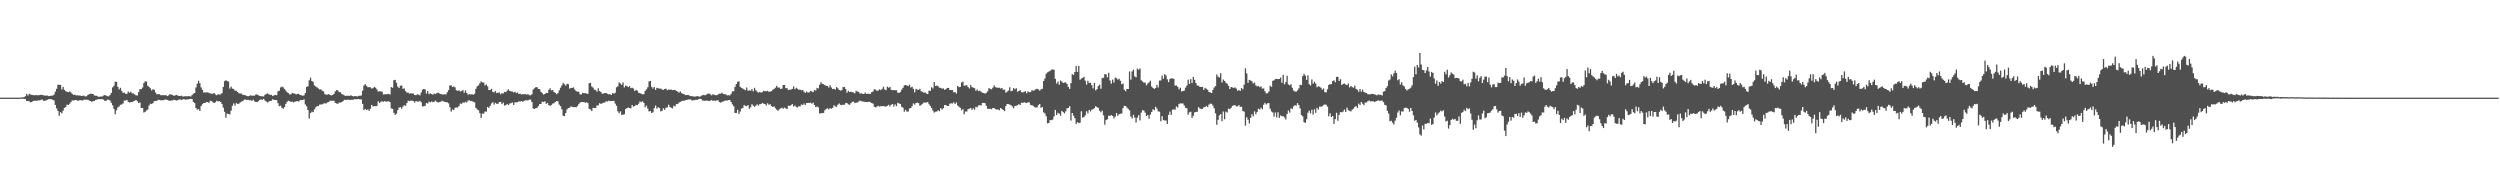 <svg xmlns="http://www.w3.org/2000/svg" width="1920" height="150"><path fill="#4f4f4f" d="M0 75h1v1H0zM1 75h1v1H1zM2 75h1v1H2zM3 75h1v1H3zM4 75h1v1H4zM5 75h1v1H5zM6 75h1v1H6zM7 75h1v1H7zM8 75h1v1H8zM9 75h1v1H9zM10 75h1v1H10zM11 75h1v1H11zM12 75h1v1H12zM13 75h1v1H13zM14 75h1v1H14zM15 75h1v1H15zM16 74.773h1v1H16zM17 74.854h1v1H17zM18 74.531h1v1.405H18zM19 73.856h1v2.266H19zM20 72.059h1v5.557H20zM21 73.347h1v4.15H21zM22 72.093h1v5.756H22zM23 72.572h1v6.075H23zM24 72.887h1v5.466H24zM25 72.988h1v4.541H25zM26 73.286h1v4.07H26zM27 72.954h1v4.385H27zM28 73.199h1v4.237H28zM29 73.098h1v3.902H29zM30 73.061h1v4.111H30zM31 72.748h1v3.857H31zM32 72.931h1v3.614H32zM33 73.238h1v4.163H33zM34 73.389h1v3.983H34zM35 73.48h1v3.648H35zM36 73.352h1v3.25H36zM37 73.842h1v2.255H37zM38 73.636h1v2.518H38zM39 73.517h1v2.664H39zM40 73.375h1v3.321H40zM41 72.661h1v4.495H41zM42 70.413h1v10.233H42zM43 68.202h1v15.061H43zM44 65.044h1v20.195H44zM45 65.183h1v23.765H45zM46 65.197h1v20.916H46zM47 68.635h1v18.476H47zM48 66.747h1v18.251H48zM49 69.038h1v13.8H49zM50 70.033h1v12.087H50zM51 70.518h1v9.794H51zM52 70.821h1v9.821H52zM53 70.31h1v9.364H53zM54 70.956h1v7.434H54zM55 72.118h1v4.93H55zM56 72.853h1v4.468H56zM57 72.729h1v4.067H57zM58 73.279h1v3.573H58zM59 73.176h1v4.067H59zM60 73.345h1v3.955H60zM61 73.306h1v3.584H61zM62 73.705h1v3.365H62zM63 73.583h1v3.639H63zM64 73.428h1v3.111H64zM65 74.1h1v2.477H65zM66 73.915h1v2.687H66zM67 72.901h1v3.676H67zM68 72.315h1v4.919H68zM69 71.965h1v5.631H69zM70 72.063h1v6.189H70zM71 72.148h1v5.521H71zM72 73.295h1v4.244H72zM73 73.503h1v3.266H73zM74 73.563h1v2.939H74zM75 74.329h1v1.794H75zM76 74.27h1v1.847H76zM77 74.08h1v2.108H77zM78 74.137h1v1.934H78zM79 73.416h1v3.147H79zM80 72.887h1v4.596H80zM81 73.432h1v4.015H81zM82 73.901h1v2.602H82zM83 73.984h1v2.685H83zM84 72.94h1v4.26H84zM85 71.299h1v7.661H85zM86 67.099h1v13.809H86zM87 65.852h1v17.81H87zM88 62.698h1v25.045H88zM89 62.894h1v21.82H89zM90 66.671h1v15.912H90zM91 68.69h1v13.06H91zM92 67.433h1v13.053H92zM93 69.727h1v10.522H93zM94 71.267h1v8.196H94zM95 71.109h1v6.141H95zM96 72.043h1v5.095H96zM97 72.079h1v4.614H97zM98 70.303h1v7.931H98zM99 71.253h1v7.521H99zM100 70.386h1v7.99H100zM101 71.672h1v6.722H101zM102 71.803h1v6.004H102zM103 72.546h1v4.836H103zM104 73.226h1v3.511H104zM105 73.306h1v4.488H105zM106 70.692h1v8.473H106zM107 68.443h1v10.259H107zM108 68.454h1v14.555H108zM109 67.22h1v15.695H109zM110 63.787h1v22.63H110zM111 62.46h1v23.465H111zM112 62.636h1v22.195H112zM113 65.785h1v18.352H113zM114 66.763h1v14.321H114zM115 67.79h1v11.845H115zM116 69.411h1v10.529H116zM117 68.495h1v10.65H117zM118 68.99h1v8.659H118zM119 71.068h1v6.503H119zM120 72.439h1v4.967H120zM121 72.304h1v4.415H121zM122 72.393h1v4.376H122zM123 73.093h1v3.969H123zM124 73.137h1v3.859H124zM125 73.084h1v3.905H125zM126 73.19h1v3.346H126zM127 73.036h1v3.333H127zM128 73.782h1v3.04H128zM129 73.288h1v3.893H129zM130 72.274h1v5.237H130zM131 72.631h1v4.443H131zM132 72.926h1v4.292H132zM133 73.624h1v2.969H133zM134 73.235h1v3.607H134zM135 72.897h1v4.289H135zM136 73.384h1v3.612H136zM137 73.702h1v2.758H137zM138 73.798h1v2.66H138zM139 73.455h1v3.298H139zM140 74.203h1v2.055H140zM141 73.988h1v2.218H141zM142 73.876h1v2.683H142zM143 74.007h1v2.401H143zM144 73.835h1v2.515H144zM145 73.858h1v2.2H145zM146 74.089h1v1.824H146zM147 73.084h1v2.941H147zM148 72.002h1v6.299H148zM149 71.434h1v7.782H149zM150 67.181h1v15.756H150zM151 64.259h1v19.947H151zM152 62.029h1v21.808H152zM153 63.904h1v21.328H153zM154 67.131h1v14.319H154zM155 69.063h1v10.927H155zM156 71.1h1v8.009H156zM157 70.953h1v8.075H157zM158 70.99h1v7.446H158zM159 70.921h1v7.475H159zM160 71.324h1v7.663H160zM161 71.773h1v5.58H161zM162 72.002h1v5.649H162zM163 71.915h1v6.576H163zM164 71.42h1v7.686H164zM165 72.528h1v6.013H165zM166 73.169h1v4.173H166zM167 72.331h1v5.603H167zM168 72.583h1v5.109H168zM169 72.491h1v5.864H169zM170 71.482h1v8.444H170zM171 66.705h1v15.937H171zM172 62.325h1v23.536H172zM173 61.617h1v28.743H173zM174 62.267h1v24.91H174zM175 62.695h1v24.862H175zM176 68.012h1v19.911H176zM177 66.52h1v18.48H177zM178 68.067h1v13.202H178zM179 68.369h1v11.019H179zM180 69.646h1v11.412H180zM181 69.743h1v9.474H181zM182 70.672h1v9.121H182zM183 71.615h1v8.011H183zM184 71.812h1v6.887H184zM185 71.855h1v6.194H185zM186 72.853h1v4.791H186zM187 72.931h1v3.733H187zM188 73.199h1v3.145H188zM189 73.663h1v3.252H189zM190 73.924h1v2.678H190zM191 73.599h1v3.381H191zM192 73.233h1v3.781H192zM193 73.54h1v3.891H193zM194 73.446h1v3.133H194zM195 73.448h1v4.395H195zM196 72.494h1v5.85H196zM197 72.597h1v5.85H197zM198 73.187h1v4.415H198zM199 73.727h1v2.985H199zM200 73.881h1v2.479H200zM201 73.986h1v2.586H201zM202 74.084h1v1.856H202zM203 72.775h1v4.436H203zM204 72.182h1v5.805H204zM205 71.713h1v6.97H205zM206 72.457h1v5.56H206zM207 72.784h1v4.797H207zM208 72.881h1v4.482H208zM209 73.759h1v2.438H209zM210 73.238h1v3.518H210zM211 72.901h1v3.923H211zM212 73.103h1v3.809H212zM213 70.086h1v9.206H213zM214 69.66h1v11.975H214zM215 67.156h1v13.946H215zM216 66.47h1v16.301H216zM217 67.06h1v16.448H217zM218 68.321h1v13.923H218zM219 69.507h1v10.316H219zM220 70.802h1v7.407H220zM221 71.51h1v5.784H221zM222 72.553h1v5.157H222zM223 72.375h1v5.985H223zM224 71.304h1v6.743H224zM225 71.757h1v6.91H225zM226 71.954h1v6.182H226zM227 72.489h1v5.358H227zM228 72.16h1v5.482H228zM229 72.047h1v6.017H229zM230 72.897h1v4.081H230zM231 73.164h1v3.685H231zM232 73.59h1v3.195H232zM233 73.208h1v3.101H233zM234 71.48h1v8.812H234zM235 66.763h1v14.843H235zM236 66.193h1v18.293H236zM237 61.652h1v29.4H237zM238 59.633h1v27.176H238zM239 62.164h1v23.593H239zM240 62.878h1v23.273H240zM241 65.579h1v18.434H241zM242 66.424h1v16.059H242zM243 67.074h1v14.45H243zM244 67.932h1v13.584H244zM245 68.653h1v11.662H245zM246 68.591h1v11.65H246zM247 69.617h1v10.531H247zM248 70.264h1v9.224H248zM249 72.318h1v6.999H249zM250 72.718h1v6.741H250zM251 72.675h1v5.981H251zM252 72.224h1v6.102H252zM253 72.942h1v4.383H253zM254 73.304h1v4.143H254zM255 72.965h1v4.404H255zM256 72.157h1v5.223H256zM257 70.184h1v8.849H257zM258 69.196h1v10.243H258zM259 69.47h1v10.291H259zM260 70.768h1v7.945H260zM261 70.825h1v8.018H261zM262 72.16h1v6.219H262zM263 72.654h1v5.013H263zM264 73.341h1v3.264H264zM265 73.672h1v3.175H265zM266 73.517h1v3.067H266zM267 73.526h1v2.953H267zM268 73.654h1v3.12H268zM269 73.119h1v3.527H269zM270 73.753h1v2.959H270zM271 74.057h1v2.431H271zM272 73.789h1v2.312H272zM273 73.833h1v2.504H273zM274 74.082h1v1.994H274zM275 73.565h1v2.586H275zM276 73.597h1v2.689H276zM277 73.322h1v3.042H277zM278 69.658h1v10.096H278zM279 65.721h1v18.771H279zM280 64.625h1v18.988H280zM281 65.829h1v18.656H281zM282 67.044h1v16.981H282zM283 66.923h1v18.155H283zM284 67.078h1v16.482H284zM285 68.026h1v12.559H285zM286 67.614h1v14.211H286zM287 66.717h1v14.745H287zM288 67.371h1v14.209H288zM289 68.717h1v12.591H289zM290 70.409h1v7.43H290zM291 70.104h1v9.034H291zM292 70.187h1v7.954H292zM293 70.477h1v7.377H293zM294 72.56h1v5.578H294zM295 72.402h1v5.251H295zM296 72.356h1v5.718H296zM297 72.281h1v5.667H297zM298 72.114h1v5.676H298zM299 72.608h1v5.839H299zM300 66.877h1v16.432H300zM301 67.381h1v16.205H301zM302 61.546h1v25.141H302zM303 61.317h1v26.956H303zM304 63.595h1v23.726H304zM305 66.518h1v18.054H305zM306 67.653h1v15.031H306zM307 65.881h1v16.377H307zM308 65.62h1v17.83H308zM309 68.221h1v13.589H309zM310 67.87h1v12.918H310zM311 69.99h1v11.259H311zM312 71.116h1v8.087H312zM313 71.143h1v6.219H313zM314 71.96h1v5.743H314zM315 71.624h1v5.633H315zM316 71.857h1v5.42H316zM317 71.821h1v5.843H317zM318 72.968h1v5.816H318zM319 73.089h1v4.461H319zM320 72.407h1v5.628H320zM321 72.668h1v5.365H321zM322 73.263h1v4.193H322zM323 71.061h1v7.491H323zM324 68.866h1v12.93H324zM325 68.376h1v13.168H325zM326 68.653h1v12.589H326zM327 71.823h1v7.311H327zM328 69.942h1v9.54H328zM329 72.388h1v5.674H329zM330 71.574h1v6.992H330zM331 72.215h1v5.761H331zM332 72.693h1v5.807H332zM333 71.841h1v6.244H333zM334 72.265h1v5.072H334zM335 71.551h1v6.718H335zM336 71.116h1v7.601H336zM337 71.782h1v6.679H337zM338 72.201h1v5.93H338zM339 72.439h1v4.916H339zM340 72.613h1v5.331H340zM341 72.432h1v5.734H341zM342 72.556h1v5.949H342zM343 70.85h1v7.713H343zM344 69.207h1v10.199H344zM345 65.694h1v16.596H345zM346 65.488h1v20.22H346zM347 66.824h1v17.187H347zM348 66.417h1v18.068H348zM349 67.099h1v15.713H349zM350 69.383h1v13.088H350zM351 69.722h1v12.886H351zM352 69.379h1v12.078H352zM353 70.269h1v9.242H353zM354 69.917h1v9.833H354zM355 69.044h1v9.65H355zM356 71.212h1v7.707H356zM357 69.413h1v8.725H357zM358 71.4h1v7.343H358zM359 72.757h1v4.454H359zM360 72.295h1v4.733H360zM361 72.622h1v4.955H361zM362 72.299h1v5.379H362zM363 72.794h1v5.372H363zM364 72.006h1v6.619H364zM365 68.209h1v14.64H365zM366 66.273h1v17.729H366zM367 65.538h1v19.176H367zM368 63.968h1v22.957H368zM369 62.492h1v28.077H369zM370 63.302h1v23.976H370zM371 63.384h1v23.875H371zM372 65.655h1v19.986H372zM373 64.881h1v20.856H373zM374 66.328h1v15.848H374zM375 69.244h1v13.614H375zM376 69.109h1v12.133H376zM377 68.177h1v11.238H377zM378 70.516h1v7.922H378zM379 70.958h1v9.375H379zM380 69.841h1v9.094H380zM381 71.528h1v8.244H381zM382 71.221h1v8.439H382zM383 70.979h1v7.414H383zM384 72.437h1v5.827H384zM385 71.532h1v8.448H385zM386 71.766h1v7.034H386zM387 70.573h1v10.634H387zM388 70.798h1v9.895H388zM389 69.658h1v10.245H389zM390 68.566h1v12.14H390zM391 69.882h1v9.638H391zM392 70.148h1v9.1H392zM393 70.322h1v8.395H393zM394 70.981h1v9.629H394zM395 70.468h1v8.144H395zM396 71.484h1v7.155H396zM397 71.004h1v7.514H397zM398 72.144h1v5.672H398zM399 71.979h1v6.072H399zM400 72.572h1v5.035H400zM401 72.407h1v5.784H401zM402 72.311h1v5.159H402zM403 72.292h1v4.784H403zM404 72.707h1v4.358H404zM405 72.226h1v4.873H405zM406 73.132h1v3.353H406zM407 73.208h1v3.328H407zM408 72.334h1v6.011H408zM409 68.768h1v14.518H409zM410 67.715h1v15.981H410zM411 66.971h1v16.052H411zM412 66.909h1v15.921H412zM413 68.285h1v13.301H413zM414 68.477h1v11.444H414zM415 70.576h1v9.206H415zM416 71.544h1v6.503H416zM417 72.688h1v5.727H417zM418 72.162h1v5.585H418zM419 71.363h1v8.398H419zM420 71.402h1v7.652H420zM421 69.042h1v11.742H421zM422 67.781h1v13.523H422zM423 69.374h1v11.234H423zM424 69.173h1v10.387H424zM425 70.589h1v8.682H425zM426 71.299h1v6.974H426zM427 72.354h1v5.257H427zM428 71.562h1v6.205H428zM429 69.36h1v10.982H429zM430 67.307h1v14.248H430zM431 65.586h1v18.338H431zM432 63.698h1v25.209H432zM433 64.675h1v24.495H433zM434 65.73h1v21.057H434zM435 64.371h1v19.627H435zM436 64.684h1v18.352H436zM437 68.051h1v14.678H437zM438 67.516h1v14.262H438zM439 67.486h1v14.534H439zM440 67.145h1v15.253H440zM441 68.802h1v13.362H441zM442 70.008h1v12.474H442zM443 70.39h1v11.071H443zM444 70.477h1v9.485H444zM445 72.437h1v6.409H445zM446 72.569h1v5.768H446zM447 71.272h1v7.146H447zM448 71.599h1v6.8H448zM449 71.523h1v7.443H449zM450 71.873h1v6.608H450zM451 72.086h1v7.116H451zM452 63.956h1v19.561H452zM453 63.657h1v20.433H453zM454 66.403h1v18.959H454zM455 67.278h1v15.518H455zM456 68.852h1v14.175H456zM457 69.166h1v13.724H457zM458 70.457h1v10.609H458zM459 67.763h1v13.14H459zM460 69.928h1v9.311H460zM461 70.665h1v9.165H461zM462 72.009h1v7.359H462zM463 71.782h1v7.063H463zM464 71.482h1v7.304H464zM465 71.375h1v6.368H465zM466 72.059h1v5.976H466zM467 72.439h1v4.859H467zM468 72.347h1v5.399H468zM469 72.933h1v4.58H469zM470 71.434h1v6.127H470zM471 71.999h1v5.436H471zM472 71.223h1v8.318H472zM473 67.042h1v14.198H473zM474 66.273h1v19.254H474zM475 63.249h1v23.717H475zM476 64.181h1v21.364H476zM477 65.105h1v23.108H477zM478 63.329h1v24.71H478zM479 67.099h1v20.666H479zM480 65.749h1v18.068H480zM481 66.126h1v16.905H481zM482 66.895h1v15.672H482zM483 66.092h1v16.885H483zM484 67.747h1v15.5H484zM485 67.376h1v13.33H485zM486 68.012h1v13.951H486zM487 69.917h1v11.513H487zM488 68.996h1v11.506H488zM489 69.592h1v11.257H489zM490 71.219h1v8.412H490zM491 71.578h1v6.356H491zM492 71.986h1v6.574H492zM493 72.393h1v5.319H493zM494 72.361h1v6.679H494zM495 69.798h1v12.566H495zM496 68.587h1v12.527H496zM497 67.078h1v16.32H497zM498 62.503h1v23.143H498zM499 62.125h1v23.14H499zM500 66.733h1v20.057H500zM501 67.985h1v18.212H501zM502 66.758h1v16.308H502zM503 69.022h1v12.021H503zM504 67.424h1v16.031H504zM505 67.74h1v14.598H505zM506 68.095h1v14.912H506zM507 68.019h1v17.583H507zM508 68.763h1v16.285H508zM509 69.019h1v14.175H509zM510 68.34h1v16.054H510zM511 68.049h1v14.706H511zM512 69.257h1v13.25H512zM513 68.733h1v11.689H513zM514 68.921h1v13.214H514zM515 68.788h1v14.001H515zM516 69.269h1v13.96H516zM517 69.136h1v12.033H517zM518 69.077h1v12.703H518zM519 69.832h1v10.119H519zM520 70.367h1v9.437H520zM521 71.18h1v7.626H521zM522 70.255h1v8.002H522zM523 71.571h1v6.091H523zM524 72.107h1v5.28H524zM525 72.35h1v4.951H525zM526 73.055h1v3.88H526zM527 72.997h1v3.738H527zM528 72.858h1v3.525H528zM529 73.402h1v2.989H529zM530 73.81h1v2.6H530zM531 73.819h1v3.463H531zM532 74.094h1v2.795H532zM533 74.178h1v2.756H533zM534 74.084h1v2.497H534zM535 73.755h1v2.941H535zM536 73.984h1v2.188H536zM537 74.359h1v1.476H537zM538 73.572h1v2.479H538zM539 73.162h1v4.01H539zM540 72.851h1v4.452H540zM541 73.164h1v4.28H541zM542 72.67h1v4.546H542zM543 71.983h1v5.383H543zM544 71.841h1v5.763H544zM545 72.386h1v4.967H545zM546 73.215h1v3.584H546zM547 72.402h1v5.049H547zM548 72.75h1v4.443H548zM549 73.105h1v4.356H549zM550 73.093h1v3.999H550zM551 72.574h1v4.406H551zM552 71.924h1v6.526H552zM553 71.938h1v6.894H553zM554 71.205h1v6.992H554zM555 72.203h1v5.754H555zM556 72.395h1v4.951H556zM557 72.496h1v4.71H557zM558 73.281h1v3.964H558zM559 73.041h1v3.818H559zM560 73.322h1v3.507H560zM561 72.027h1v6.297H561zM562 70.173h1v9.991H562zM563 70.026h1v11.54H563zM564 66.694h1v20.025H564zM565 64.54h1v22.275H565zM566 62.807h1v21.568H566zM567 62.48h1v25.1H567zM568 66.671h1v19.03H568zM569 67.534h1v15.864H569zM570 68.035h1v14.875H570zM571 68.667h1v12.092H571zM572 69.347h1v11.911H572zM573 67.152h1v14.438H573zM574 69.708h1v10.966H574zM575 69.388h1v14.122H575zM576 69.685h1v12.731H576zM577 68.383h1v11.687H577zM578 70.12h1v10.993H578zM579 67.431h1v14.58H579zM580 69.26h1v11.877H580zM581 70.349h1v9.794H581zM582 71.187h1v9.95H582zM583 70.535h1v9.492H583zM584 71.116h1v8.787H584zM585 70.75h1v8.254H585zM586 69.724h1v9.879H586zM587 69.978h1v9.906H587zM588 70.077h1v10.998H588zM589 69.756h1v9.545H589zM590 70.404h1v10.002H590zM591 70.418h1v9.59H591zM592 69.96h1v11.522H592zM593 68.978h1v13.182H593zM594 68.317h1v13.323H594zM595 67.385h1v15.727H595zM596 65.893h1v18.304H596zM597 67.22h1v17.883H597zM598 67.25h1v16.832H598zM599 68.289h1v14.955H599zM600 68.049h1v14.71H600zM601 65.284h1v18.247H601zM602 65.277h1v17.336H602zM603 67.669h1v15.578H603zM604 67.76h1v16.065H604zM605 69.168h1v12.044H605zM606 68.811h1v12.522H606zM607 68.797h1v11.952H607zM608 68.25h1v11.675H608zM609 66.364h1v15.452H609zM610 68.539h1v12.529H610zM611 67.367h1v14.724H611zM612 68.129h1v14.493H612zM613 68.937h1v12.614H613zM614 68.877h1v12.882H614zM615 69.331h1v10.906H615zM616 69.051h1v11.582H616zM617 70.45h1v9.059H617zM618 71.333h1v9.238H618zM619 70.228h1v8.888H619zM620 71.104h1v8.034H620zM621 70.917h1v8.105H621zM622 69.786h1v9.066H622zM623 70.221h1v9.4H623zM624 70.809h1v8.022H624zM625 69.049h1v11.57H625zM626 69.592h1v12.692H626zM627 67.493h1v14.308H627zM628 67.96h1v14.484H628zM629 65.073h1v22.101H629zM630 63.178h1v23.774H630zM631 64.433h1v22.38H631zM632 64.684h1v22.058H632zM633 65.369h1v19.387H633zM634 65.966h1v17.7H634zM635 66.007h1v17.182H635zM636 67.207h1v16.805H636zM637 65.394h1v17.727H637zM638 67.149h1v16.37H638zM639 68.408h1v14.443H639zM640 68.136h1v12.737H640zM641 68.825h1v12.829H641zM642 66.882h1v15.079H642zM643 67.779h1v12.591H643zM644 69.038h1v10.439H644zM645 69.514h1v10.989H645zM646 69.248h1v11.508H646zM647 66.902h1v13.541H647zM648 66.756h1v13.658H648zM649 68.291h1v10.938H649zM650 71.18h1v7.986H650zM651 69.784h1v10.325H651zM652 70.635h1v9.856H652zM653 70.432h1v8.899H653zM654 70.741h1v7.535H654zM655 71.015h1v7.02H655zM656 71.688h1v7.498H656zM657 69.727h1v8.995H657zM658 70.29h1v8.439H658zM659 70.587h1v7.393H659zM660 71.876h1v5.34H660zM661 71.594h1v6.107H661zM662 72.144h1v5.789H662zM663 72.123h1v5.889H663zM664 71.107h1v7.208H664zM665 72.171h1v6.134H665zM666 71.951h1v6.445H666zM667 72.095h1v5.983H667zM668 72.068h1v6.491H668zM669 70.757h1v8.418H669zM670 70.262h1v9.329H670zM671 68.509h1v13.511H671zM672 68.848h1v13.683H672zM673 69.759h1v12.081H673zM674 69.53h1v11.746H674zM675 68.557h1v13.291H675zM676 69.218h1v12.271H676zM677 68.264h1v13.248H677zM678 66.621h1v14.82H678zM679 68.69h1v13.044H679zM680 69.253h1v12.657H680zM681 66.536h1v14.713H681zM682 67.355h1v13.108H682zM683 66.712h1v15.026H683zM684 68.985h1v11.46H684zM685 69.264h1v10.661H685zM686 69.145h1v12.744H686zM687 69.312h1v10.87H687zM688 69.267h1v12.305H688zM689 71.109h1v7.855H689zM690 71.368h1v8.075H690zM691 70.624h1v9.24H691zM692 68.834h1v13.168H692zM693 67.49h1v15.255H693zM694 65.607h1v20.227H694zM695 65.25h1v19.116H695zM696 65.712h1v20.057H696zM697 66.096h1v19.574H697zM698 65.051h1v18.311H698zM699 67.191h1v15.734H699zM700 66.554h1v15.031H700zM701 68.204h1v11.188H701zM702 70.908h1v9.446H702zM703 68.23h1v10.874H703zM704 68.925h1v9.858H704zM705 68.992h1v10.256H705zM706 68.195h1v13.092H706zM707 70.118h1v10.401H707zM708 70.464h1v9.233H708zM709 71.171h1v7.567H709zM710 70.953h1v7.773H710zM711 71.853h1v6.963H711zM712 72.169h1v6.148H712zM713 69.635h1v10.421H713zM714 69.738h1v11.714H714zM715 67.019h1v15.928H715zM716 67.923h1v17.02H716zM717 63.048h1v23.415H717zM718 65.989h1v19.817H718zM719 65.685h1v19.941H719zM720 66.227h1v18.531H720zM721 67.355h1v17.984H721zM722 67.463h1v15.608H722zM723 68.159h1v15.972H723zM724 67.834h1v15.283H724zM725 69.015h1v11.675H725zM726 68.465h1v12.241H726zM727 67.536h1v13.859H727zM728 67.548h1v13.825H728zM729 69.189h1v10.455H729zM730 69.111h1v10.211H730zM731 69.159h1v10.357H731zM732 70.898h1v7.716H732zM733 70.649h1v9.222H733zM734 71.825h1v6.846H734zM735 66.067h1v14.93H735zM736 66.985h1v15.045H736zM737 66.717h1v16.059H737zM738 63.334h1v21.421H738zM739 62.688h1v21.071H739zM740 65.778h1v22.019H740zM741 65.691h1v19.973H741zM742 65.403h1v20.236H742zM743 66.879h1v16.924H743zM744 67.957h1v15.55H744zM745 65.282h1v17.681H745zM746 66.911h1v17.487H746zM747 67.339h1v15.798H747zM748 67.733h1v16.466H748zM749 69.699h1v12.346H749zM750 68.717h1v13.701H750zM751 69.967h1v11.067H751zM752 69.557h1v11.156H752zM753 70.475h1v10.645H753zM754 71.196h1v7.853H754zM755 71.402h1v7.578H755zM756 71.924h1v7.338H756zM757 71.262h1v10.021H757zM758 70.198h1v13.335H758zM759 67.683h1v15.953H759zM760 68.262h1v15.317H760zM761 68.61h1v15.315H761zM762 67.305h1v15.642H762zM763 65.604h1v17.315H763zM764 66.907h1v16.894H764zM765 67.328h1v16.855H765zM766 67.383h1v16.702H766zM767 67.385h1v17.299H767zM768 67.978h1v15.017H768zM769 67.545h1v16.175H769zM770 68.944h1v15.53H770zM771 68.836h1v16.519H771zM772 71.146h1v10.291H772zM773 70.342h1v9.531H773zM774 69.523h1v10.419H774zM775 66.996h1v13.369H775zM776 70.054h1v10.797H776zM777 69.708h1v12.085H777zM778 67.612h1v15.521H778zM779 68.607h1v12.818H779zM780 67.68h1v13.5H780zM781 70.425h1v10.346H781zM782 69.823h1v10.22H782zM783 69.17h1v11.467H783zM784 70.738h1v8.103H784zM785 71.015h1v8.114H785zM786 70.434h1v7.995H786zM787 70.054h1v8.853H787zM788 71.619h1v7.556H788zM789 70.155h1v8.414H789zM790 70.816h1v7.791H790zM791 70.715h1v9.831H791zM792 69.264h1v11.616H792zM793 69.628h1v11.586H793zM794 69.351h1v12.884H794zM795 68.513h1v14.115H795zM796 68.184h1v14.253H796zM797 68.653h1v12.135H797zM798 69.63h1v10.263H798zM799 68.626h1v14.166H799zM800 68.188h1v14.001H800zM801 62.238h1v24.015H801zM802 60.242h1v26.921H802zM803 56.637h1v32.621H803zM804 55.575h1v39.123H804zM805 54.991h1v39.464H805zM806 54.412h1v37.86H806zM807 53.465h1v38.821H807zM808 53.325h1v38.544H808zM809 53.602h1v35.784H809zM810 60.542h1v23.877H810zM811 64.178h1v24.207H811zM812 62.617h1v24.076H812zM813 65.06h1v22.168H813zM814 61.826h1v26.995H814zM815 62.606h1v22.612H815zM816 63.762h1v22.291H816zM817 63.322h1v23.841H817zM818 63.348h1v22.14H818zM819 64.588h1v18.688H819zM820 66.772h1v16.166H820zM821 68.257h1v13.303H821zM822 63.863h1v28.755H822zM823 56.955h1v29.844H823zM824 57.532h1v31.311H824zM825 55.309h1v35.399H825zM826 50.716h1v44.459H826zM827 55.199h1v38.627H827zM828 50.594h1v43.946H828zM829 61.224h1v33.01H829zM830 60.303h1v25.216H830zM831 59.789h1v30.577H831zM832 59.049h1v30.883H832zM833 61.954h1v26.663H833zM834 64.986h1v20.504H834zM835 62h1v25.134H835zM836 63.702h1v20.735H836zM837 63.524h1v22.021H837zM838 65.483h1v18.716H838zM839 67.87h1v16.052H839zM840 63.654h1v19.384H840zM841 69.395h1v12.174H841zM842 68.493h1v13.825H842zM843 66.096h1v16.741H843zM844 65.032h1v19.989H844zM845 68.15h1v18.071H845zM846 60.029h1v24.939H846zM847 59.69h1v28.888H847zM848 56.957h1v38.844H848zM849 57.138h1v35.143H849zM850 59.374h1v32.149H850zM851 55.854h1v32.978H851zM852 61.807h1v27.251H852zM853 64.263h1v24.127H853zM854 61.123h1v27.901H854zM855 63.334h1v27.572H855zM856 59.615h1v29.945H856zM857 60.038h1v26.775H857zM858 61.187h1v27.677H858zM859 60.455h1v27.233H859zM860 62.009h1v25.393H860zM861 64.661h1v22.412H861zM862 64.16h1v18.897H862zM863 68.928h1v12.385H863zM864 70.04h1v11.364H864zM865 68.269h1v14.369H865zM866 68.346h1v15.333H866zM867 54.877h1v29.897H867zM868 61.166h1v28.334H868zM869 54.854h1v36.148H869zM870 53.487h1v34.667H870zM871 58.678h1v31.598H871zM872 59.395h1v34.699H872zM873 52.734h1v37.631H873zM874 53.492h1v34.964H874zM875 52.51h1v40.014H875zM876 61.642h1v24.91H876zM877 62.553h1v22.051H877zM878 63.457h1v21.511H878zM879 63.425h1v23.124H879zM880 65.527h1v23.55H880zM881 64.142h1v24.239H881zM882 63.158h1v28.025H882zM883 61.942h1v26.075H883zM884 66.419h1v19.636H884zM885 67.477h1v16.459H885zM886 68.264h1v16.37H886zM887 67.628h1v14.406H887zM888 65.231h1v18.196H888zM889 67.099h1v18.407H889zM890 61.848h1v23.935H890zM891 61.8h1v31.337H891zM892 58.072h1v31.147H892zM893 60.452h1v31.817H893zM894 56.863h1v35.715H894zM895 58.033h1v34.495H895zM896 60.928h1v34.271H896zM897 63.08h1v25.143H897zM898 60.702h1v25.019H898zM899 60.093h1v28.196H899zM900 60.251h1v23.957H900zM901 60.576h1v23.445H901zM902 65.755h1v18.471H902zM903 65.652h1v16.088H903zM904 66.66h1v15.912H904zM905 68.614h1v11.323H905zM906 67.342h1v11.955H906zM907 70.228h1v9.263H907zM908 69.887h1v9.579H908zM909 69.562h1v11.417H909zM910 67.291h1v15.484H910zM911 65.792h1v17.423H911zM912 61.192h1v26.94H912zM913 64.435h1v21.827H913zM914 60.764h1v25.049H914zM915 63.851h1v26.787H915zM916 59.022h1v29.851H916zM917 61.352h1v24.948H917zM918 63.803h1v22.206H918zM919 65.666h1v20.167H919zM920 65.815h1v16.448H920zM921 66.783h1v16.487H921zM922 66.836h1v16.931H922zM923 66.751h1v16.855H923zM924 68.994h1v13.475H924zM925 67.502h1v14.63H925zM926 68.221h1v13.177H926zM927 68.955h1v13.266H927zM928 70.589h1v9.76H928zM929 70.979h1v8.656H929zM930 71.413h1v8.38H930zM931 69.083h1v12.042H931zM932 67.204h1v15.969H932zM933 66.113h1v20.932H933zM934 57.191h1v38.666H934zM935 58.9h1v33.147H935zM936 59.562h1v29.064H936zM937 56.2h1v31.378H937zM938 63.357h1v29.737H938zM939 61.073h1v24.591H939zM940 62.148h1v29.458H940zM941 63.554h1v22.22H941zM942 64.364h1v22.044H942zM943 65.849h1v17.604H943zM944 68.333h1v15.594H944zM945 66.833h1v15.999H945zM946 67.186h1v14.108H946zM947 67.527h1v13.408H947zM948 67.062h1v13.756H948zM949 68.067h1v13.6H949zM950 69.802h1v11.868H950zM951 69.07h1v11.611H951zM952 69.855h1v12.25H952zM953 67.616h1v14.363H953zM954 68.621h1v16.551H954zM955 65.023h1v20.746H955zM956 52.489h1v44.033H956zM957 56.355h1v33.644H957zM958 63.586h1v28.306H958zM959 61.349h1v33.479H959zM960 61.816h1v28.705H960zM961 62.45h1v25.28H961zM962 64.153h1v25.255H962zM963 63.409h1v22.071H963zM964 65.609h1v22.211H964zM965 66.348h1v19.709H965zM966 66.117h1v17.411H966zM967 66.957h1v17.178H967zM968 66.401h1v16.336H968zM969 68.063h1v15.793H969zM970 67.884h1v12.568H970zM971 70.111h1v8.908H971zM972 71.72h1v8.437H972zM973 71.567h1v7.812H973zM974 70.308h1v8.83H974zM975 65.895h1v17.549H975zM976 66.669h1v18.913H976zM977 62.075h1v24.239H977zM978 61.663h1v27.929H978zM979 60.658h1v25.772H979zM980 60.633h1v29.529H980zM981 60.775h1v25.459H981zM982 60.697h1v29.844H982zM983 59.525h1v29.151H983zM984 63.519h1v25.757H984zM985 57.559h1v31.673H985zM986 64.746h1v25.535H986zM987 63.078h1v28.689H987zM988 58.166h1v29.377H988zM989 64.84h1v19.986H989zM990 65.515h1v21.005H990zM991 64.691h1v18.515H991zM992 67.438h1v16.157H992zM993 69.537h1v12.17H993zM994 70.223h1v10.572H994zM995 70.395h1v10.71H995zM996 69.397h1v9.799H996zM997 67.87h1v12.747H997zM998 65.117h1v18.096H998zM999 65.364h1v23.028H999zM1000 58.482h1v30.918H1000zM1001 56.667h1v37.134H1001zM1002 58.065h1v36.345H1002zM1003 61.338h1v30.243H1003zM1004 57.868h1v28.72H1004zM1005 64.645h1v20.366H1005zM1006 65.62h1v21.419H1006zM1007 60.999h1v23.284H1007zM1008 64.227h1v23.779H1008zM1009 62.782h1v21.192H1009zM1010 64.201h1v22.438H1010zM1011 67.021h1v15.802H1011zM1012 66.211h1v18.045H1012zM1013 66.554h1v15.331H1013zM1014 67.376h1v14.594H1014zM1015 68.889h1v12.721H1015zM1016 67.95h1v12.783H1016zM1017 70.759h1v9.412H1017zM1018 70.912h1v9.558H1018zM1019 68.548h1v13.394H1019zM1020 65.197h1v24.166H1020zM1021 64.709h1v22.305H1021zM1022 64.586h1v25.29H1022zM1023 62.279h1v26.782H1023zM1024 61.686h1v33.424H1024zM1025 63.197h1v28.29H1025zM1026 59.024h1v27.585H1026zM1027 59.024h1v33.706H1027zM1028 62.132h1v26.107H1028zM1029 60.821h1v25.322H1029zM1030 65.252h1v21.041H1030zM1031 64.467h1v21.252H1031zM1032 64.087h1v20.018H1032zM1033 64.941h1v21.016H1033zM1034 65.405h1v17.267H1034zM1035 64.098h1v20.556H1035zM1036 67.142h1v17.986H1036zM1037 66.069h1v19.533H1037zM1038 66.87h1v17.398H1038zM1039 67.36h1v16.086H1039zM1040 65.735h1v16.4H1040zM1041 68.269h1v13.161H1041zM1042 68.941h1v13.946H1042zM1043 70.525h1v9.041H1043zM1044 68.349h1v12.367H1044zM1045 70.425h1v7.853H1045zM1046 68.843h1v10.78H1046zM1047 70.628h1v10.206H1047zM1048 71.107h1v7.734H1048zM1049 71.45h1v7.249H1049zM1050 72.416h1v5.301H1050zM1051 72.466h1v4.747H1051zM1052 72.416h1v5.434H1052zM1053 72.027h1v5.734H1053zM1054 72.148h1v5.548H1054zM1055 72.471h1v5.818H1055zM1056 72.695h1v5.269H1056zM1057 73.27h1v4.308H1057zM1058 72.439h1v4.527H1058zM1059 72.871h1v4.52H1059zM1060 72.787h1v4.603H1060zM1061 73.341h1v3.838H1061zM1062 70.331h1v8.082H1062zM1063 69.981h1v10.558H1063zM1064 67.587h1v13.353H1064zM1065 66.204h1v18.936H1065zM1066 61.864h1v25.457H1066zM1067 61.13h1v32.005H1067zM1068 57.15h1v35.571H1068zM1069 58.683h1v35.514H1069zM1070 56.38h1v39.171H1070zM1071 54.286h1v38.411H1071zM1072 56.039h1v34.411H1072zM1073 61.638h1v24.786H1073zM1074 60.814h1v24.008H1074zM1075 64.895h1v23.662H1075zM1076 63.121h1v22.406H1076zM1077 65.522h1v20.247H1077zM1078 66.341h1v16.693H1078zM1079 68.296h1v14.376H1079zM1080 69.541h1v13.314H1080zM1081 68.653h1v14.978H1081zM1082 68.182h1v17.647H1082zM1083 67.321h1v15.571H1083zM1084 65.554h1v19.702H1084zM1085 59.225h1v29.368H1085zM1086 51.226h1v41.506H1086zM1087 57.065h1v35.074H1087zM1088 49.862h1v44.326H1088zM1089 51.858h1v45.978H1089zM1090 40.709h1v62.483H1090zM1091 49.5h1v54.699H1091zM1092 53.707h1v42.701H1092zM1093 53.849h1v45.555H1093zM1094 56.129h1v38.972H1094zM1095 54.099h1v41.035H1095zM1096 51.441h1v42.955H1096zM1097 54.925h1v39.753H1097zM1098 58.809h1v32.271H1098zM1099 55.252h1v40.634H1099zM1100 56.017h1v39.29H1100zM1101 60.21h1v30.076H1101zM1102 64.201h1v22.158H1102zM1103 61.814h1v26.841H1103zM1104 65.893h1v21.325H1104zM1105 62.961h1v23.317H1105zM1106 64.227h1v20.748H1106zM1107 62.288h1v23.275H1107zM1108 62.981h1v21.71H1108zM1109 55.122h1v34.36H1109zM1110 57.079h1v36.278H1110zM1111 53.538h1v39.171H1111zM1112 59.55h1v39.215H1112zM1113 57.772h1v38.313H1113zM1114 55.639h1v36.546H1114zM1115 56.635h1v34.626H1115zM1116 57.225h1v34.678H1116zM1117 60.013h1v31.282H1117zM1118 59.786h1v32.976H1118zM1119 59.832h1v32.93H1119zM1120 60.388h1v29.071H1120zM1121 62.384h1v32.765H1121zM1122 62.551h1v24.147H1122zM1123 61.162h1v24.907H1123zM1124 64.716h1v19.561H1124zM1125 64.293h1v21.028H1125zM1126 66.309h1v16.468H1126zM1127 63.643h1v20.236H1127zM1128 66.3h1v16.933H1128zM1129 63.297h1v23.873H1129zM1130 60.487h1v31.536H1130zM1131 55.106h1v44.573H1131zM1132 55.669h1v40H1132zM1133 60.425h1v38.071H1133zM1134 57.919h1v34.52H1134zM1135 62.393h1v26.219H1135zM1136 59.74h1v32.078H1136zM1137 58.514h1v33.252H1137zM1138 63.799h1v23.378H1138zM1139 61.153h1v23.845H1139zM1140 58.823h1v32H1140zM1141 58.818h1v31.179H1141zM1142 63.153h1v23.85H1142zM1143 59.544h1v27.185H1143zM1144 65.025h1v21.403H1144zM1145 67.074h1v17.869H1145zM1146 64.989h1v18.981H1146zM1147 64.565h1v17.034H1147zM1148 66.866h1v14.486H1148zM1149 66.859h1v17.1H1149zM1150 63.421h1v23.074H1150zM1151 63.844h1v21.447H1151zM1152 63.622h1v21.49H1152zM1153 59.37h1v29.382H1153zM1154 59.477h1v29.89H1154zM1155 58.081h1v42.218H1155zM1156 52.13h1v52.36H1156zM1157 58.475h1v37.102H1157zM1158 62.43h1v31.055H1158zM1159 59.166h1v30.643H1159zM1160 63.851h1v28.792H1160zM1161 61.029h1v28.824H1161zM1162 62h1v28.416H1162zM1163 66.026h1v21.55H1163zM1164 63.858h1v23.468H1164zM1165 61.02h1v28.045H1165zM1166 62.693h1v24.241H1166zM1167 65.801h1v23.937H1167zM1168 64.444h1v22.055H1168zM1169 64.144h1v26.285H1169zM1170 59.47h1v29.11H1170zM1171 65.847h1v20.485H1171zM1172 63.94h1v22.772H1172zM1173 63.515h1v22.035H1173zM1174 63.144h1v23.06H1174zM1175 62.283h1v24.96H1175zM1176 62.466h1v26.203H1176zM1177 58.848h1v34.827H1177zM1178 58.058h1v35.367H1178zM1179 63.618h1v31.254H1179zM1180 62.345h1v32.344H1180zM1181 60.365h1v31.444H1181zM1182 62.73h1v26.613H1182zM1183 59.235h1v29.286H1183zM1184 63.153h1v23.239H1184zM1185 67.831h1v18.606H1185zM1186 68.781h1v13.161H1186zM1187 69.079h1v11.588H1187zM1188 68.491h1v13.5H1188zM1189 67.511h1v15.106H1189zM1190 69.237h1v11.982H1190zM1191 70.425h1v11.442H1191zM1192 69.997h1v12.273H1192zM1193 69.912h1v14.001H1193zM1194 67.742h1v14.463H1194zM1195 65.552h1v22.081H1195zM1196 62.67h1v22.442H1196zM1197 62.489h1v25.8H1197zM1198 59.477h1v35.029H1198zM1199 59.393h1v31.79H1199zM1200 62.785h1v29.469H1200zM1201 60.043h1v30.504H1201zM1202 59.086h1v35.242H1202zM1203 53.094h1v37.922H1203zM1204 58.472h1v33.442H1204zM1205 59.644h1v30.211H1205zM1206 64.465h1v24.523H1206zM1207 63.279h1v25.255H1207zM1208 63.341h1v21.996H1208zM1209 65.453h1v22.33H1209zM1210 67.694h1v16.51H1210zM1211 68.156h1v12.353H1211zM1212 66.756h1v14.308H1212zM1213 67.424h1v19.352H1213zM1214 66.058h1v16.503H1214zM1215 66.657h1v16.699H1215zM1216 65.392h1v23.662H1216zM1217 54.121h1v33.845H1217zM1218 59.276h1v38.505H1218zM1219 51.844h1v44.566H1219zM1220 56.245h1v44.502H1220zM1221 53.059h1v43.747H1221zM1222 57.742h1v38.984H1222zM1223 58.743h1v36.514H1223zM1224 59.486h1v30.753H1224zM1225 60.624h1v28.775H1225zM1226 61.654h1v27.164H1226zM1227 60.432h1v28.691H1227zM1228 60.468h1v31.131H1228zM1229 56.104h1v38.558H1229zM1230 54.442h1v42.399H1230zM1231 56.273h1v42.076H1231zM1232 57.09h1v37.546H1232zM1233 57.335h1v37.533H1233zM1234 63.995h1v25.944H1234zM1235 61.299h1v26.933H1235zM1236 62.528h1v26.782H1236zM1237 65.685h1v22.184H1237zM1238 58.555h1v29.185H1238zM1239 58.289h1v31.366H1239zM1240 59.841h1v34.74H1240zM1241 56.744h1v38.309H1241zM1242 58.607h1v36.395H1242zM1243 58.028h1v32.648H1243zM1244 59.361h1v36.052H1244zM1245 55.886h1v39.941H1245zM1246 55.078h1v36.088H1246zM1247 57.504h1v34.678H1247zM1248 65.497h1v18.407H1248zM1249 64.041h1v21.394H1249zM1250 63.865h1v24.516H1250zM1251 61.366h1v26.715H1251zM1252 66.14h1v21.291H1252zM1253 65.87h1v18H1253zM1254 64.881h1v21.296H1254zM1255 63.377h1v23.66H1255zM1256 67.042h1v14.763H1256zM1257 66.705h1v18.762H1257zM1258 67.282h1v15.106H1258zM1259 64.705h1v22.447H1259zM1260 63.034h1v22.268H1260zM1261 62.35h1v24.136H1261zM1262 58.463h1v36.78H1262zM1263 59.589h1v35.937H1263zM1264 58.855h1v27.491H1264zM1265 60.242h1v29.86H1265zM1266 66.058h1v19.27H1266zM1267 59.738h1v29.38H1267zM1268 62.343h1v22.882H1268zM1269 63.831h1v25.77H1269zM1270 62.437h1v23.564H1270zM1271 61.768h1v24.191H1271zM1272 58.91h1v30.639H1272zM1273 63.668h1v26.033H1273zM1274 59.324h1v26.606H1274zM1275 62.86h1v21.488H1275zM1276 63.659h1v21.648H1276zM1277 67.896h1v13.98H1277zM1278 66.611h1v18.144H1278zM1279 64.508h1v21.312H1279zM1280 63.496h1v24.626H1280zM1281 57.458h1v30.394H1281zM1282 55.788h1v36.285H1282zM1283 58.379h1v33.06H1283zM1284 57.44h1v37.018H1284zM1285 54.357h1v38.62H1285zM1286 62.805h1v30.586H1286zM1287 64.117h1v28.533H1287zM1288 57.957h1v29.842H1288zM1289 58.525h1v39.236H1289zM1290 57.832h1v29.4H1290zM1291 57.552h1v33.198H1291zM1292 61.205h1v31.714H1292zM1293 62.052h1v29.801H1293zM1294 63.023h1v23.246H1294zM1295 60.265h1v29.771H1295zM1296 63.874h1v19.904H1296zM1297 62.537h1v25.997H1297zM1298 61.345h1v25.933H1298zM1299 63.966h1v23.662H1299zM1300 65.142h1v21.728H1300zM1301 65.726h1v21.666H1301zM1302 65.364h1v22.255H1302zM1303 65.92h1v21.195H1303zM1304 63.819h1v22.273H1304zM1305 64.394h1v20.929H1305zM1306 64.341h1v26.48H1306zM1307 62.107h1v23.42H1307zM1308 64.005h1v22.618H1308zM1309 61.169h1v26.427H1309zM1310 64.547h1v22.632H1310zM1311 62.444h1v23.019H1311zM1312 62.045h1v21.572H1312zM1313 66.669h1v19.21H1313zM1314 67.193h1v17.691H1314zM1315 67.41h1v15.91H1315zM1316 66.037h1v18.897H1316zM1317 67.747h1v16.461H1317zM1318 66.744h1v16.885H1318zM1319 68.374h1v13.401H1319zM1320 67.598h1v14.676H1320zM1321 64.307h1v16.958H1321zM1322 64.119h1v18.432H1322zM1323 63.945h1v21.032H1323zM1324 62.7h1v22.953H1324zM1325 65.536h1v23.452H1325zM1326 56.25h1v37.855H1326zM1327 59.436h1v32.108H1327zM1328 56.527h1v32.719H1328zM1329 60.647h1v27.993H1329zM1330 65.243h1v19.222H1330zM1331 64.453h1v23.832H1331zM1332 61.816h1v23.44H1332zM1333 63.675h1v24.813H1333zM1334 65.286h1v20.229H1334zM1335 65.776h1v18.83H1335zM1336 63.75h1v22.039H1336zM1337 64.982h1v20.098H1337zM1338 67.037h1v20.522H1338zM1339 66.666h1v15.537H1339zM1340 68.257h1v12.911H1340zM1341 70.095h1v10.645H1341zM1342 70.548h1v9.357H1342zM1343 66.483h1v16.839H1343zM1344 66.211h1v17.908H1344zM1345 65.797h1v22.239H1345zM1346 62.817h1v27.562H1346zM1347 61.585h1v31.68H1347zM1348 54.169h1v37.411H1348zM1349 57.566h1v34.623H1349zM1350 57.754h1v35.127H1350zM1351 53.545h1v39.689H1351zM1352 54.044h1v41.957H1352zM1353 60.48h1v32.857H1353zM1354 56.982h1v31.204H1354zM1355 62.72h1v28.35H1355zM1356 58.829h1v27.855H1356zM1357 64.245h1v22.319H1357zM1358 62.043h1v23.701H1358zM1359 62.906h1v22.598H1359zM1360 60.869h1v24.511H1360zM1361 63.982h1v21.962H1361zM1362 65.703h1v20.554H1362zM1363 67.66h1v15.331H1363zM1364 66.529h1v16.567H1364zM1365 67.387h1v15.326H1365zM1366 68.71h1v14.672H1366zM1367 66.172h1v17.379H1367zM1368 62.901h1v25.603H1368zM1369 59.342h1v31.724H1369zM1370 63.226h1v32.234H1370zM1371 59.985h1v38.796H1371zM1372 61.082h1v34.239H1372zM1373 58.468h1v41.998H1373zM1374 54.153h1v37.963H1374zM1375 58.612h1v36.812H1375zM1376 62.672h1v29.052H1376zM1377 60.832h1v33.468H1377zM1378 59.969h1v28.279H1378zM1379 57.369h1v33.005H1379zM1380 61.821h1v27.279H1380zM1381 61.604h1v26.608H1381zM1382 63.67h1v24.61H1382zM1383 64.934h1v19.943H1383zM1384 62.917h1v19.251H1384zM1385 65.11h1v20.799H1385zM1386 67.044h1v19.467H1386zM1387 66.103h1v19.062H1387zM1388 63.357h1v24.223H1388zM1389 60.148h1v29.05H1389zM1390 57.042h1v32.76H1390zM1391 61.961h1v32.827H1391zM1392 56.982h1v34.166H1392zM1393 63.183h1v24.859H1393zM1394 60.791h1v41.513H1394zM1395 62.082h1v29.872H1395zM1396 62.714h1v34.544H1396zM1397 59.427h1v26.706H1397zM1398 60.885h1v30.144H1398zM1399 57.61h1v33.804H1399zM1400 57.12h1v37.414H1400zM1401 55.973h1v35.177H1401zM1402 58.566h1v32.701H1402zM1403 61.471h1v27.478H1403zM1404 63.123h1v25.063H1404zM1405 64.522h1v20.471H1405zM1406 67.742h1v17.045H1406zM1407 67.593h1v15.003H1407zM1408 68.999h1v11.943H1408zM1409 64.233h1v20.396H1409zM1410 62.734h1v26.445H1410zM1411 65.687h1v22.914H1411zM1412 62.572h1v26.798H1412zM1413 62.141h1v26.008H1413zM1414 57.548h1v36.205H1414zM1415 60.04h1v30.909H1415zM1416 54.847h1v37.079H1416zM1417 60.523h1v29.641H1417zM1418 62.86h1v30.037H1418zM1419 58.99h1v32.216H1419zM1420 60.903h1v31.433H1420zM1421 60.828h1v31.394H1421zM1422 62.011h1v24.415H1422zM1423 64.842h1v22.52H1423zM1424 61.686h1v25.491H1424zM1425 66.211h1v19.057H1425zM1426 64.531h1v19.043H1426zM1427 63.817h1v19.563H1427zM1428 68.204h1v17.423H1428zM1429 68.246h1v15.853H1429zM1430 67.712h1v17.274H1430zM1431 66.676h1v17.588H1431zM1432 68.525h1v15.789H1432zM1433 65.071h1v17.26H1433zM1434 66.307h1v19.089H1434zM1435 61.572h1v25.342H1435zM1436 63.686h1v22.463H1436zM1437 65.392h1v18.766H1437zM1438 62.814h1v23.072H1438zM1439 61.164h1v27.038H1439zM1440 65.282h1v19.318H1440zM1441 65.577h1v21.254H1441zM1442 68.145h1v13.095H1442zM1443 67.447h1v17.041H1443zM1444 66.927h1v15.141H1444zM1445 66.229h1v15.566H1445zM1446 67.426h1v15.461H1446zM1447 68.058h1v15.084H1447zM1448 68.365h1v16.665H1448zM1449 69.127h1v12.692H1449zM1450 69.443h1v10.991H1450zM1451 70.489h1v10.49H1451zM1452 67.797h1v15.017H1452zM1453 69.408h1v12.236H1453zM1454 65h1v20.233H1454zM1455 64.275h1v20.922H1455zM1456 64.233h1v22.905H1456zM1457 62.952h1v23.699H1457zM1458 62.377h1v29.16H1458zM1459 63.693h1v22.259H1459zM1460 62.318h1v24.919H1460zM1461 67.541h1v18.396H1461zM1462 65.87h1v17.118H1462zM1463 65.993h1v17.306H1463zM1464 66.412h1v16.798H1464zM1465 67.98h1v13.834H1465zM1466 65.781h1v16.981H1466zM1467 64.243h1v22.733H1467zM1468 65.739h1v23.156H1468zM1469 67.646h1v16.603H1469zM1470 65.394h1v17.478H1470zM1471 66.726h1v15.832H1471zM1472 67.82h1v14.042H1472zM1473 66.893h1v14.193H1473zM1474 67.996h1v14.697H1474zM1475 67.435h1v16.201H1475zM1476 63.167h1v23.628H1476zM1477 62.826h1v26.924H1477zM1478 62.666h1v27.343H1478zM1479 61.079h1v36.75H1479zM1480 59.532h1v37.073H1480zM1481 60.118h1v30.22H1481zM1482 55.131h1v41.231H1482zM1483 56.266h1v38.862H1483zM1484 58.397h1v32.802H1484zM1485 61.748h1v30.918H1485zM1486 58.981h1v34.452H1486zM1487 56.046h1v36.173H1487zM1488 57.788h1v37.249H1488zM1489 54.955h1v35.216H1489zM1490 58.434h1v30.707H1490zM1491 60.212h1v31.133H1491zM1492 61.285h1v29.677H1492zM1493 62.034h1v27.324H1493zM1494 63.776h1v24.832H1494zM1495 63.325h1v27.782H1495zM1496 60.97h1v31.852H1496zM1497 63.634h1v26.212H1497zM1498 61.095h1v31.643H1498zM1499 59.292h1v36.72H1499zM1500 57.825h1v33.678H1500zM1501 56.348h1v37.949H1501zM1502 53.458h1v44.658H1502zM1503 59.672h1v37.025H1503zM1504 61.011h1v34.855H1504zM1505 61.617h1v35.878H1505zM1506 61.434h1v32.625H1506zM1507 63.67h1v27.668H1507zM1508 63.162h1v21.147H1508zM1509 65.183h1v21.144H1509zM1510 65.485h1v21.872H1510zM1511 64.554h1v18.805H1511zM1512 64.538h1v16.791H1512zM1513 67.527h1v15.001H1513zM1514 68.394h1v14.859H1514zM1515 69.006h1v12.252H1515zM1516 69.971h1v9.95H1516zM1517 69.871h1v10.201H1517zM1518 69.999h1v9.716H1518zM1519 66.286h1v30.041H1519zM1520 62.936h1v25.132H1520zM1521 61.812h1v27.059H1521zM1522 58.298h1v32.163H1522zM1523 56.946h1v32.765H1523zM1524 46.555h1v46.242H1524zM1525 54.87h1v44.347H1525zM1526 49.866h1v42.438H1526zM1527 51.615h1v44.111H1527zM1528 53.476h1v45.644H1528zM1529 56.618h1v35.956H1529zM1530 60.345h1v33.827H1530zM1531 56.415h1v35.624H1531zM1532 55.147h1v36.104H1532zM1533 49.535h1v41.389H1533zM1534 55.676h1v36.905H1534zM1535 57.465h1v39.854H1535zM1536 54.238h1v39.416H1536zM1537 59.775h1v30.211H1537zM1538 59.052h1v28.162H1538zM1539 53.405h1v34.777H1539zM1540 60.329h1v27.713H1540zM1541 57.683h1v29.162H1541zM1542 51.972h1v41.067H1542zM1543 60.258h1v31.373H1543zM1544 62.135h1v24.324H1544zM1545 59.967h1v25.825H1545zM1546 58.626h1v31.913H1546zM1547 62.144h1v27.791H1547zM1548 61.441h1v29.492H1548zM1549 58.724h1v32.678H1549zM1550 63.897h1v26.528H1550zM1551 62.32h1v25.491H1551zM1552 63.528h1v26.926H1552zM1553 65.087h1v20.813H1553zM1554 64.522h1v20.256H1554zM1555 66.595h1v19.192H1555zM1556 64.023h1v20.071H1556zM1557 67.204h1v15.209H1557zM1558 67.879h1v14.829H1558zM1559 65.923h1v16.887H1559zM1560 66.781h1v15.267H1560zM1561 68.493h1v13.358H1561zM1562 67.152h1v13.47H1562zM1563 67.859h1v14.2H1563zM1564 67.513h1v17.83H1564zM1565 58.356h1v27.423H1565zM1566 61.173h1v24.607H1566zM1567 54.538h1v35.738H1567zM1568 54.231h1v37.777H1568zM1569 57.566h1v33.136H1569zM1570 51.27h1v40.634H1570zM1571 51.986h1v36.731H1571zM1572 56.87h1v33.859H1572zM1573 57.813h1v33.854H1573zM1574 51.569h1v39.123H1574zM1575 50.224h1v45.53H1575zM1576 50.471h1v45.392H1576zM1577 55.305h1v42.396H1577zM1578 50.432h1v46.807H1578zM1579 52.146h1v48.677H1579zM1580 50.043h1v52.362H1580zM1581 55.579h1v43.985H1581zM1582 55.756h1v41.328H1582zM1583 54.515h1v40.726H1583zM1584 53.783h1v37.269H1584zM1585 48.64h1v44.513H1585zM1586 60.194h1v29.332H1586zM1587 54.03h1v38.345H1587zM1588 53.625h1v41.295H1588zM1589 56.985h1v35.271H1589zM1590 61.88h1v29.746H1590zM1591 62.997h1v26.288H1591zM1592 62.043h1v27.952H1592zM1593 58.347h1v30.339H1593zM1594 58.749h1v33.889H1594zM1595 60.159h1v27.633H1595zM1596 58.328h1v30.705H1596zM1597 64.549h1v24.383H1597zM1598 60.251h1v26.468H1598zM1599 62.498h1v31.094H1599zM1600 62.592h1v22.053H1600zM1601 65.199h1v17.665H1601zM1602 64.785h1v20.426H1602zM1603 65.117h1v18.963H1603zM1604 65.119h1v18.508H1604zM1605 63.51h1v18.993H1605zM1606 64.382h1v20.217H1606zM1607 66.694h1v15.086H1607zM1608 63.869h1v24.802H1608zM1609 65.98h1v17.979H1609zM1610 62.94h1v23.161H1610zM1611 59.789h1v28.572H1611zM1612 57.076h1v34.321H1612zM1613 53.952h1v43.161H1613zM1614 53.025h1v44.71H1614zM1615 45.353h1v64.953H1615zM1616 51.972h1v51.346H1616zM1617 51.416h1v47.681H1617zM1618 52.432h1v48.56H1618zM1619 50.416h1v57.343H1619zM1620 50.482h1v52.683H1620zM1621 50.301h1v54.044H1621zM1622 48.615h1v64.2H1622zM1623 49.995h1v61.195H1623zM1624 43.524h1v54.637H1624zM1625 53.54h1v43.504H1625zM1626 54.025h1v43.243H1626zM1627 48.532h1v44.408H1627zM1628 51.613h1v50.359H1628zM1629 52.428h1v44.154H1629zM1630 52.673h1v43.683H1630zM1631 55.584h1v41.506H1631zM1632 55.405h1v38.576H1632zM1633 56.749h1v32.813H1633zM1634 54.288h1v41.38H1634zM1635 57.475h1v34.173H1635zM1636 56.653h1v38.59H1636zM1637 51.819h1v46.505H1637zM1638 51.865h1v41.151H1638zM1639 56.433h1v39.201H1639zM1640 45.467h1v56.711H1640zM1641 49.791h1v43.795H1641zM1642 52.215h1v40.918H1642zM1643 54.552h1v39.158H1643zM1644 58.752h1v37.201H1644zM1645 52.494h1v43.145H1645zM1646 57.204h1v38.315H1646zM1647 51.299h1v44.793H1647zM1648 53.606h1v48.215H1648zM1649 52.064h1v47.894H1649zM1650 52.251h1v41.252H1650zM1651 53.952h1v46.127H1651zM1652 51.045h1v47.887H1652zM1653 42.931h1v54.271H1653zM1654 44.863h1v56.541H1654zM1655 51.077h1v41.293H1655zM1656 50.146h1v47.423H1656zM1657 56.081h1v43.999H1657zM1658 54.659h1v38.098H1658zM1659 52.826h1v43.653H1659zM1660 53.242h1v42.346H1660zM1661 51.034h1v47.443H1661zM1662 57.681h1v39.032H1662zM1663 51.224h1v48.366H1663zM1664 50.443h1v48.675H1664zM1665 53.549h1v41.678H1665zM1666 49.038h1v50.346H1666zM1667 52.805h1v54.111H1667zM1668 46.397h1v63.649H1668zM1669 53.645h1v40.561H1669zM1670 53.659h1v43.919H1670zM1671 51.32h1v56.8H1671zM1672 47.285h1v58.48H1672zM1673 49.024h1v55.193H1673zM1674 53.444h1v49.989H1674zM1675 45.863h1v55.532H1675zM1676 44.176h1v60.881H1676zM1677 42.886h1v57.537H1677zM1678 43.469h1v59.542H1678zM1679 49.78h1v52.344H1679zM1680 50.308h1v46.159H1680zM1681 45.385h1v53.479H1681zM1682 48.896h1v42.73H1682zM1683 51.743h1v44.287H1683zM1684 56.271h1v33.204H1684zM1685 59.869h1v32.412H1685zM1686 60.818h1v30.435H1686zM1687 60.876h1v28.684H1687zM1688 63.771h1v22.802H1688zM1689 65.543h1v17.517H1689zM1690 64.156h1v21.966H1690zM1691 64.085h1v21.108H1691zM1692 67.042h1v16.587H1692zM1693 66.847h1v16.214H1693zM1694 65.355h1v21.671H1694zM1695 68.667h1v12.568H1695zM1696 67.692h1v14.498H1696zM1697 69.317h1v12.648H1697zM1698 68.788h1v11.22H1698zM1699 68.9h1v11.353H1699zM1700 70.615h1v9.515H1700zM1701 70.042h1v10.158H1701zM1702 69.553h1v10.021H1702zM1703 69.166h1v9.606H1703zM1704 70.168h1v8.231H1704zM1705 70.507h1v9.169H1705zM1706 70.949h1v8.894H1706zM1707 71.102h1v7.327H1707zM1708 71.542h1v7.384H1708zM1709 70.837h1v7.613H1709zM1710 71.29h1v7.62H1710zM1711 72.432h1v5.134H1711zM1712 72.507h1v5.397H1712zM1713 71.949h1v6.024H1713zM1714 72.533h1v6.214H1714zM1715 72.803h1v4.836H1715zM1716 73.137h1v5.466H1716zM1717 72.194h1v5.619H1717zM1718 72.652h1v4.969H1718zM1719 72.984h1v3.983H1719zM1720 73.393h1v4.559H1720zM1721 72.565h1v5.077H1721zM1722 73.363h1v3.5H1722zM1723 72.588h1v4.024H1723zM1724 72.242h1v4.099H1724zM1725 73.457h1v3.44H1725zM1726 73.153h1v3.289H1726zM1727 73.43h1v3.044H1727zM1728 73.437h1v2.632H1728zM1729 73.608h1v2.861H1729zM1730 73.881h1v2.433H1730zM1731 73.897h1v2.234H1731zM1732 73.869h1v2.293H1732zM1733 73.636h1v2.765H1733zM1734 73.801h1v2.307H1734zM1735 73.803h1v2.284H1735zM1736 73.821h1v2.179H1736zM1737 73.956h1v2.081H1737zM1738 74.332h1v1.472H1738zM1739 74h1v1.799H1739zM1740 74.187h1v1.671H1740zM1741 74.3h1v1.504H1741zM1742 74.185h1v1.531H1742zM1743 73.908h1v2.124H1743zM1744 74.21h1v1.875H1744zM1745 74.519h1v1.17H1745zM1746 74.247h1v1.339H1746zM1747 74.377h1v1.149H1747zM1748 74.343h1v1.165H1748zM1749 74.419h1v1.122H1749zM1750 74.634h1v1H1750zM1751 74.563h1v1.234H1751zM1752 74.57h1v1.083H1752zM1753 74.561h1v1H1753zM1754 74.57h1v1H1754zM1755 74.62h1v1H1755zM1756 74.561h1v1H1756zM1757 74.693h1v1H1757zM1758 74.677h1v1H1758zM1759 74.714h1v1H1759zM1760 74.59h1v1H1760zM1761 74.707h1v1H1761zM1762 74.73h1v1H1762zM1763 74.769h1v1H1763zM1764 74.664h1v1H1764zM1765 74.751h1v1H1765zM1766 74.682h1v1H1766zM1767 74.789h1v1H1767zM1768 74.751h1v1H1768zM1769 74.851h1v1H1769zM1770 74.851h1v1H1770zM1771 74.897h1v1H1771zM1772 74.874h1v1H1772zM1773 74.84h1v1H1773zM1774 74.851h1v1H1774zM1775 74.911h1v1H1775zM1776 74.872h1v1H1776zM1777 74.89h1v1H1777zM1778 74.945h1v1H1778zM1779 74.904h1v1H1779zM1780 74.883h1v1H1780zM1781 74.918h1v1H1781zM1782 74.938h1v1H1782zM1783 74.92h1v1H1783zM1784 74.966h1v1H1784zM1785 74.913h1v1H1785zM1786 74.963h1v1H1786zM1787 74.952h1v1H1787zM1788 74.963h1v1H1788zM1789 74.94h1v1H1789zM1790 74.991h1v1H1790zM1791 74.961h1v1H1791zM1792 74.977h1v1H1792zM1793 74.993h1v1H1793zM1794 74.984h1v1H1794zM1795 74.977h1v1H1795zM1796 74.982h1v1H1796zM1797 74.986h1v1H1797zM1798 74.991h1v1H1798zM1799 75.005h1v1H1799zM1800 74.995h1v1H1800zM1801 75.007h1v1H1801zM1802 75.014h1v1H1802zM1803 75h1v1H1803zM1804 75.011h1v1H1804zM1805 75.011h1v1H1805zM1806 75.002h1v1H1806zM1807 75.007h1v1H1807zM1808 75.002h1v1H1808zM1809 75.002h1v1H1809zM1810 75.002h1v1H1810zM1811 75h1v1H1811zM1812 75h1v1H1812zM1813 75h1v1H1813zM1814 75h1v1H1814zM1815 75h1v1H1815zM1816 75h1v1H1816zM1817 75h1v1H1817zM1818 75h1v1H1818zM1819 75h1v1H1819zM1820 75h1v1H1820zM1821 75h1v1H1821zM1822 75h1v1H1822zM1823 75h1v1H1823zM1824 75h1v1H1824zM1825 75h1v1H1825zM1826 75h1v1H1826zM1827 75h1v1H1827zM1828 75h1v1H1828zM1829 75h1v1H1829zM1830 75h1v1H1830zM1831 75h1v1H1831zM1832 75h1v1H1832zM1833 75h1v1H1833zM1834 75h1v1H1834zM1835 75h1v1H1835zM1836 75h1v1H1836zM1837 75h1v1H1837zM1838 75h1v1H1838zM1839 75h1v1H1839zM1840 75h1v1H1840zM1841 75h1v1H1841zM1842 75h1v1H1842zM1843 75h1v1H1843zM1844 75h1v1H1844zM1845 75h1v1H1845zM1846 75h1v1H1846zM1847 75h1v1H1847zM1848 75h1v1H1848zM1849 75h1v1H1849zM1850 75h1v1H1850zM1851 75h1v1H1851zM1852 75h1v1H1852zM1853 75h1v1H1853zM1854 75h1v1H1854zM1855 75h1v1H1855zM1856 75h1v1H1856zM1857 75h1v1H1857zM1858 75h1v1H1858zM1859 75h1v1H1859zM1860 75h1v1H1860zM1861 75h1v1H1861zM1862 75h1v1H1862zM1863 75h1v1H1863zM1864 75h1v1H1864zM1865 75h1v1H1865zM1866 75h1v1H1866zM1867 75h1v1H1867zM1868 75h1v1H1868zM1869 75h1v1H1869zM1870 75h1v1H1870zM1871 75h1v1H1871zM1872 75h1v1H1872zM1873 75h1v1H1873zM1874 75h1v1H1874zM1875 75h1v1H1875zM1876 75h1v1H1876zM1877 75h1v1H1877zM1878 75h1v1H1878zM1879 75h1v1H1879zM1880 75h1v1H1880zM1881 75h1v1H1881zM1882 75h1v1H1882zM1883 75h1v1H1883zM1884 75h1v1H1884zM1885 75h1v1H1885zM1886 75h1v1H1886zM1887 75h1v1H1887zM1888 75h1v1H1888zM1889 75h1v1H1889zM1890 75h1v1H1890zM1891 75h1v1H1891zM1892 75h1v1H1892zM1893 75h1v1H1893zM1894 75h1v1H1894zM1895 75h1v1H1895zM1896 75h1v1H1896zM1897 75h1v1H1897zM1898 75h1v1H1898zM1899 75h1v1H1899zM1900 75h1v1H1900zM1901 75h1v1H1901zM1902 75h1v1H1902zM1903 75h1v1H1903zM1904 75h1v1H1904zM1905 75h1v1H1905zM1906 75h1v1H1906zM1907 75h1v1H1907zM1908 75h1v1H1908zM1909 75h1v1H1909zM1910 75h1v1H1910zM1911 75h1v1H1911zM1912 75h1v1H1912zM1913 75h1v1H1913zM1914 75h1v1H1914zM1915 75h1v1H1915zM1916 75h1v1H1916zM1917 75h1v1H1917zM1918 75h1v1H1918zM1919 150h1v1H1919z"/></svg>